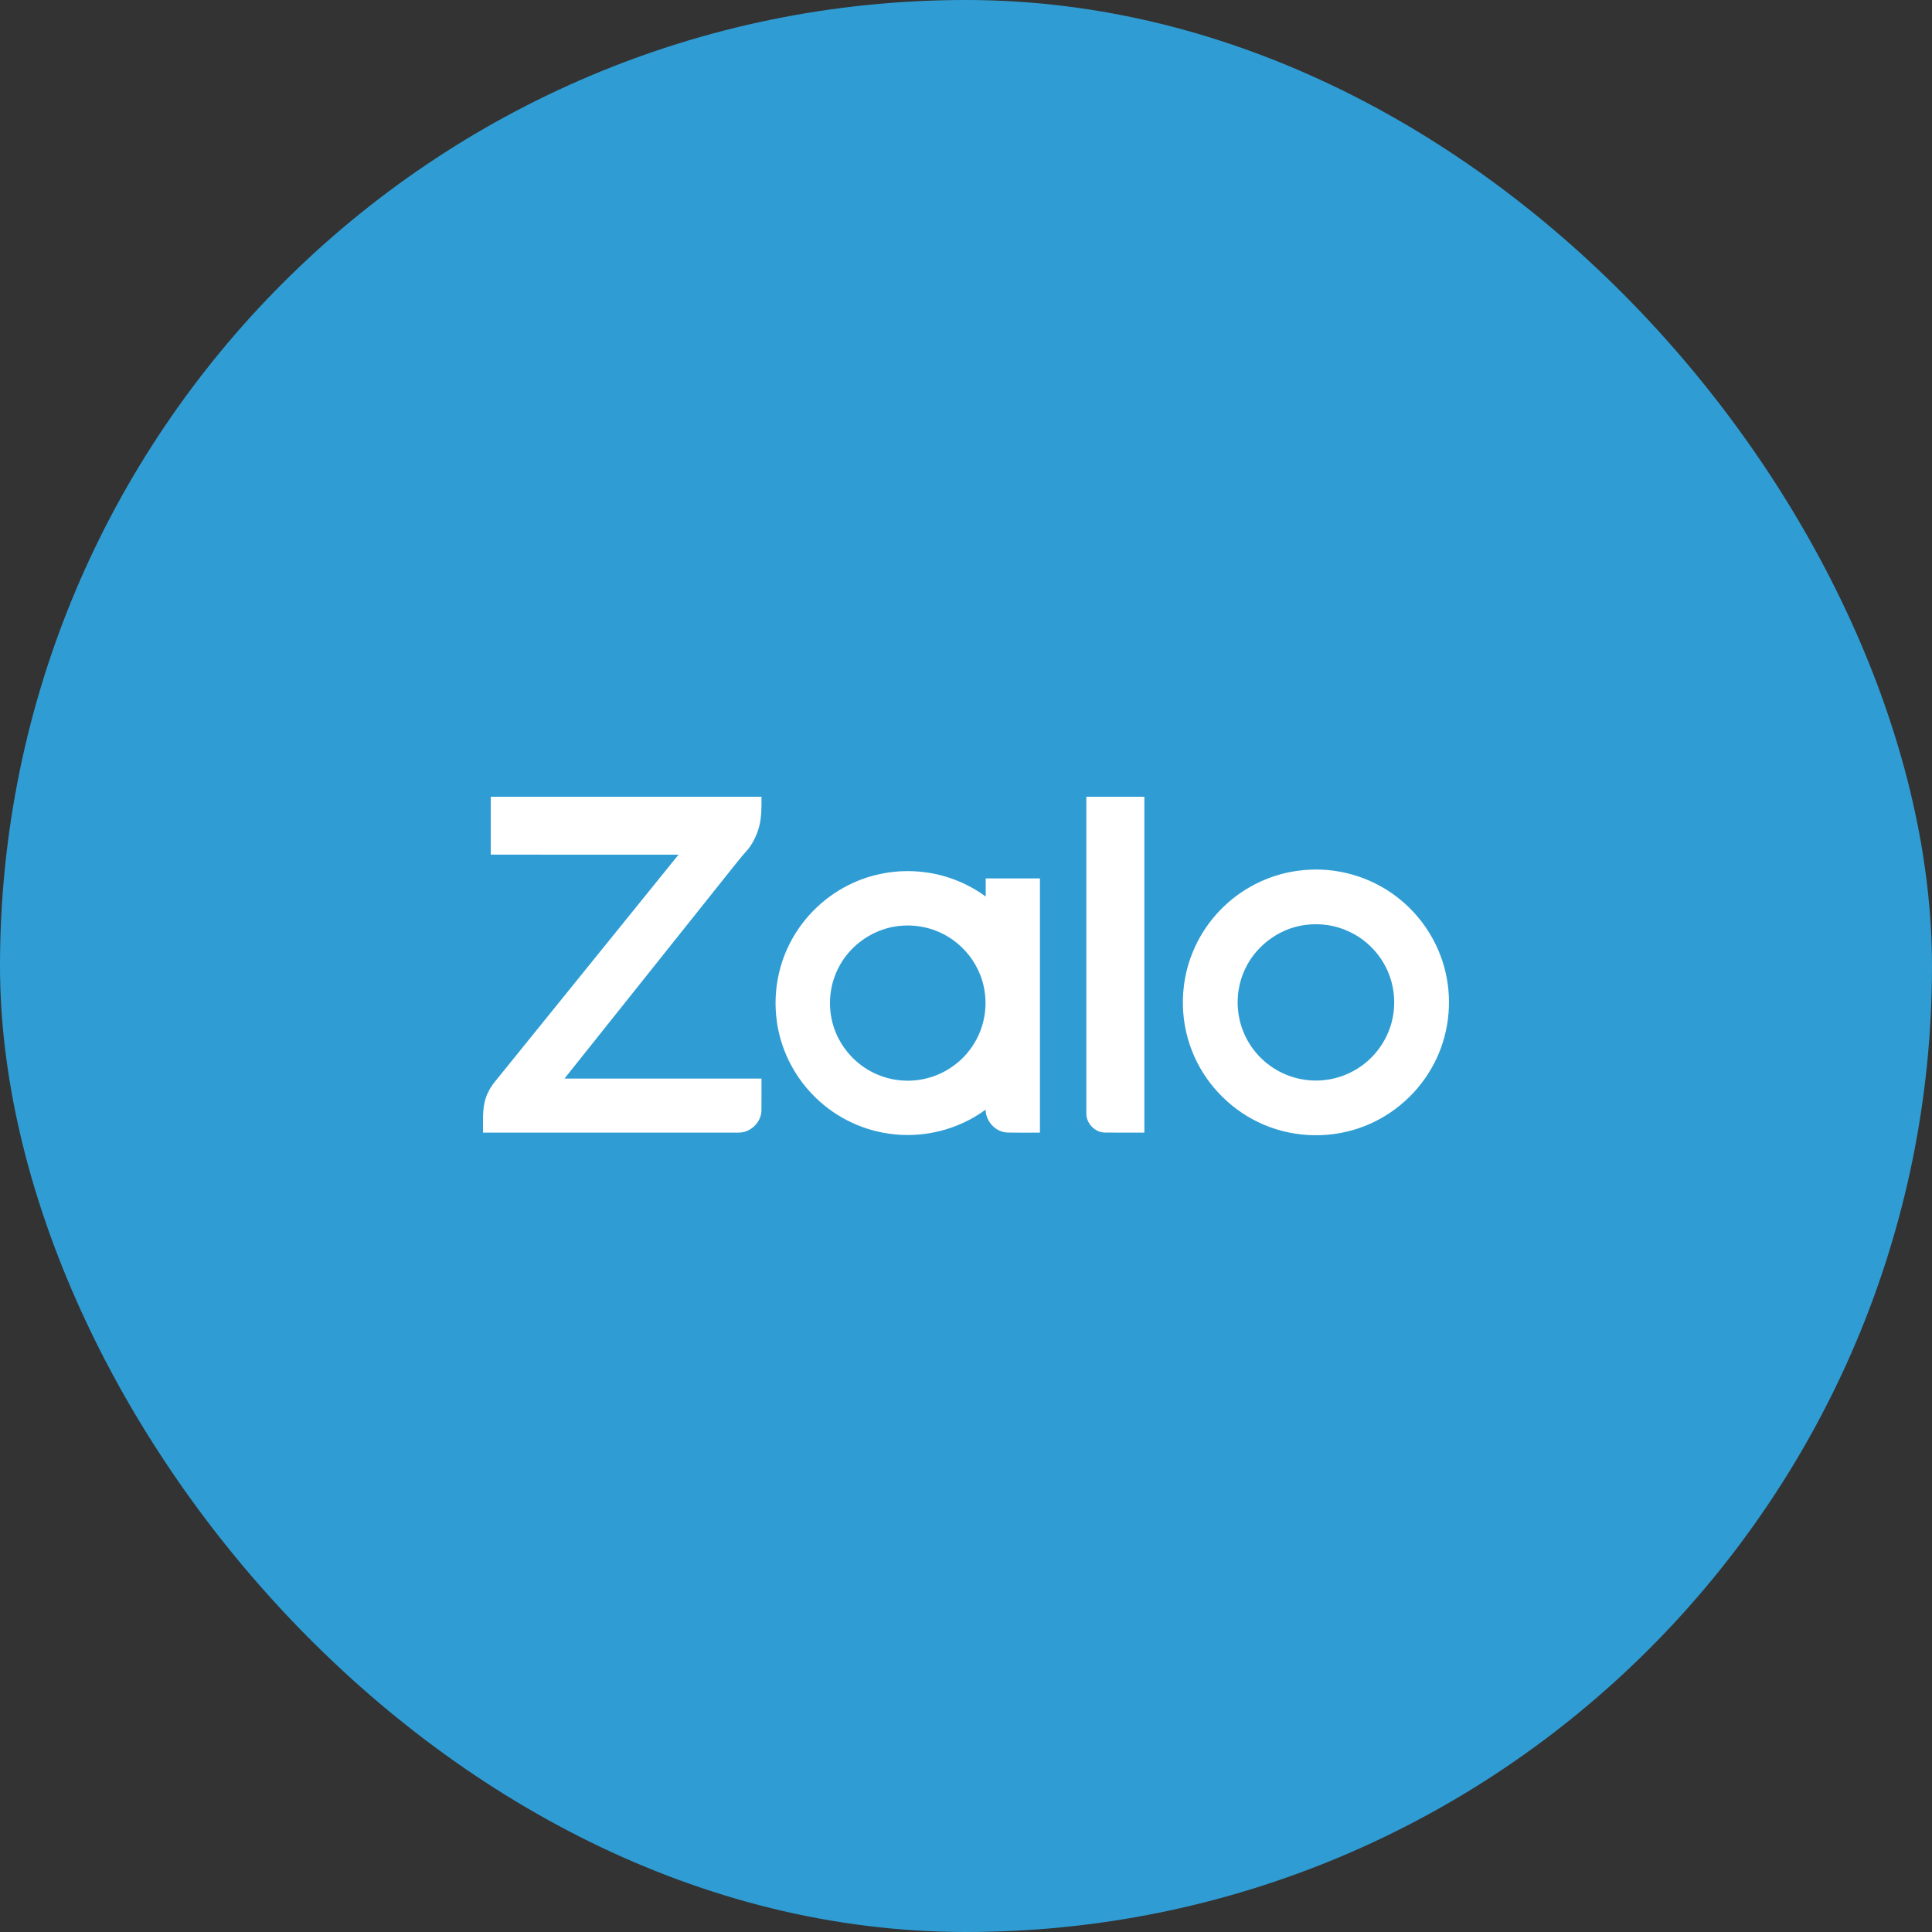 <svg width="48" height="48" viewBox="0 0 48 48" fill="none" xmlns="http://www.w3.org/2000/svg">
<rect x="0" y="0" width="48" height="48" fill="#333333" stroke="none"/>
<rect width="48" height="48" rx="24" fill="#2F9DD4"/>
<g clip-path="url(#clip0_2063_2571)">
<path d="M12.193 19.795C14.435 19.795 16.677 19.795 18.919 19.795C18.92 20.046 18.924 20.3 18.859 20.545C18.806 20.739 18.717 20.927 18.595 21.087C18.404 21.299 18.23 21.525 18.052 21.747C16.709 23.43 15.367 25.113 14.024 26.797C15.656 26.797 17.288 26.797 18.919 26.797C18.918 27.067 18.922 27.337 18.917 27.606C18.903 27.894 18.641 28.141 18.353 28.139C16.235 28.141 14.118 28.14 12 28.14C12.005 27.891 11.984 27.639 12.038 27.393C12.082 27.186 12.19 26.996 12.327 26.836C13.837 24.969 15.348 23.101 16.858 21.234C15.303 21.233 13.748 21.234 12.193 21.233C12.193 20.754 12.192 20.275 12.193 19.795V19.795Z" fill="white"/>
<path d="M26.99 19.795C27.471 19.795 27.951 19.795 28.431 19.795C28.431 22.577 28.432 25.358 28.431 28.14C28.103 28.139 27.773 28.142 27.445 28.138C27.195 28.132 26.98 27.901 26.99 27.651V19.795Z" fill="white"/>
<path d="M32.542 21.607C33.362 21.566 34.191 21.845 34.818 22.375C35.402 22.862 35.81 23.556 35.945 24.305C36.087 25.069 35.95 25.882 35.557 26.553C35.163 27.24 34.512 27.775 33.762 28.029C32.949 28.308 32.026 28.253 31.253 27.876C30.514 27.52 29.918 26.88 29.618 26.117C29.289 25.293 29.314 24.336 29.687 23.531C29.992 22.861 30.529 22.302 31.184 21.967C31.604 21.75 32.071 21.627 32.542 21.607ZM32.428 22.98C31.746 23.067 31.134 23.547 30.885 24.188C30.703 24.644 30.704 25.17 30.888 25.626C31.038 26.004 31.313 26.332 31.659 26.548C32.02 26.778 32.46 26.879 32.886 26.837C33.231 26.803 33.567 26.674 33.846 26.468C34.19 26.216 34.447 25.848 34.564 25.438C34.691 24.997 34.655 24.512 34.463 24.096C34.277 23.689 33.946 23.35 33.542 23.157C33.199 22.988 32.806 22.928 32.428 22.98Z" fill="white"/>
<path d="M21.205 21.931C21.776 21.672 22.423 21.586 23.042 21.679C23.564 21.756 24.065 21.963 24.49 22.274C24.49 22.124 24.49 21.974 24.49 21.824C24.939 21.824 25.388 21.824 25.837 21.824C25.837 23.93 25.837 26.035 25.837 28.14C25.565 28.138 25.293 28.144 25.02 28.137C24.73 28.121 24.488 27.857 24.488 27.568C23.802 28.074 22.914 28.292 22.071 28.163C21.356 28.061 20.68 27.711 20.182 27.188C19.7 26.689 19.383 26.033 19.296 25.344C19.211 24.693 19.325 24.018 19.625 23.434C19.961 22.773 20.528 22.233 21.205 21.931ZM22.436 22.997C21.752 23.031 21.109 23.462 20.814 24.079C20.599 24.516 20.562 25.036 20.709 25.5C20.828 25.879 21.067 26.217 21.384 26.456C21.708 26.704 22.112 26.844 22.52 26.849C22.935 26.857 23.351 26.727 23.686 26.482C24.032 26.234 24.29 25.868 24.408 25.46C24.525 25.06 24.508 24.621 24.358 24.232C24.222 23.877 23.977 23.564 23.666 23.346C23.312 23.094 22.87 22.97 22.436 22.997Z" fill="white"/>
</g>
<defs>
<clipPath id="clip0_2063_2571">
<rect width="24" height="8.41" fill="white" transform="translate(12 19.795)"/>
</clipPath>
</defs>
</svg>
